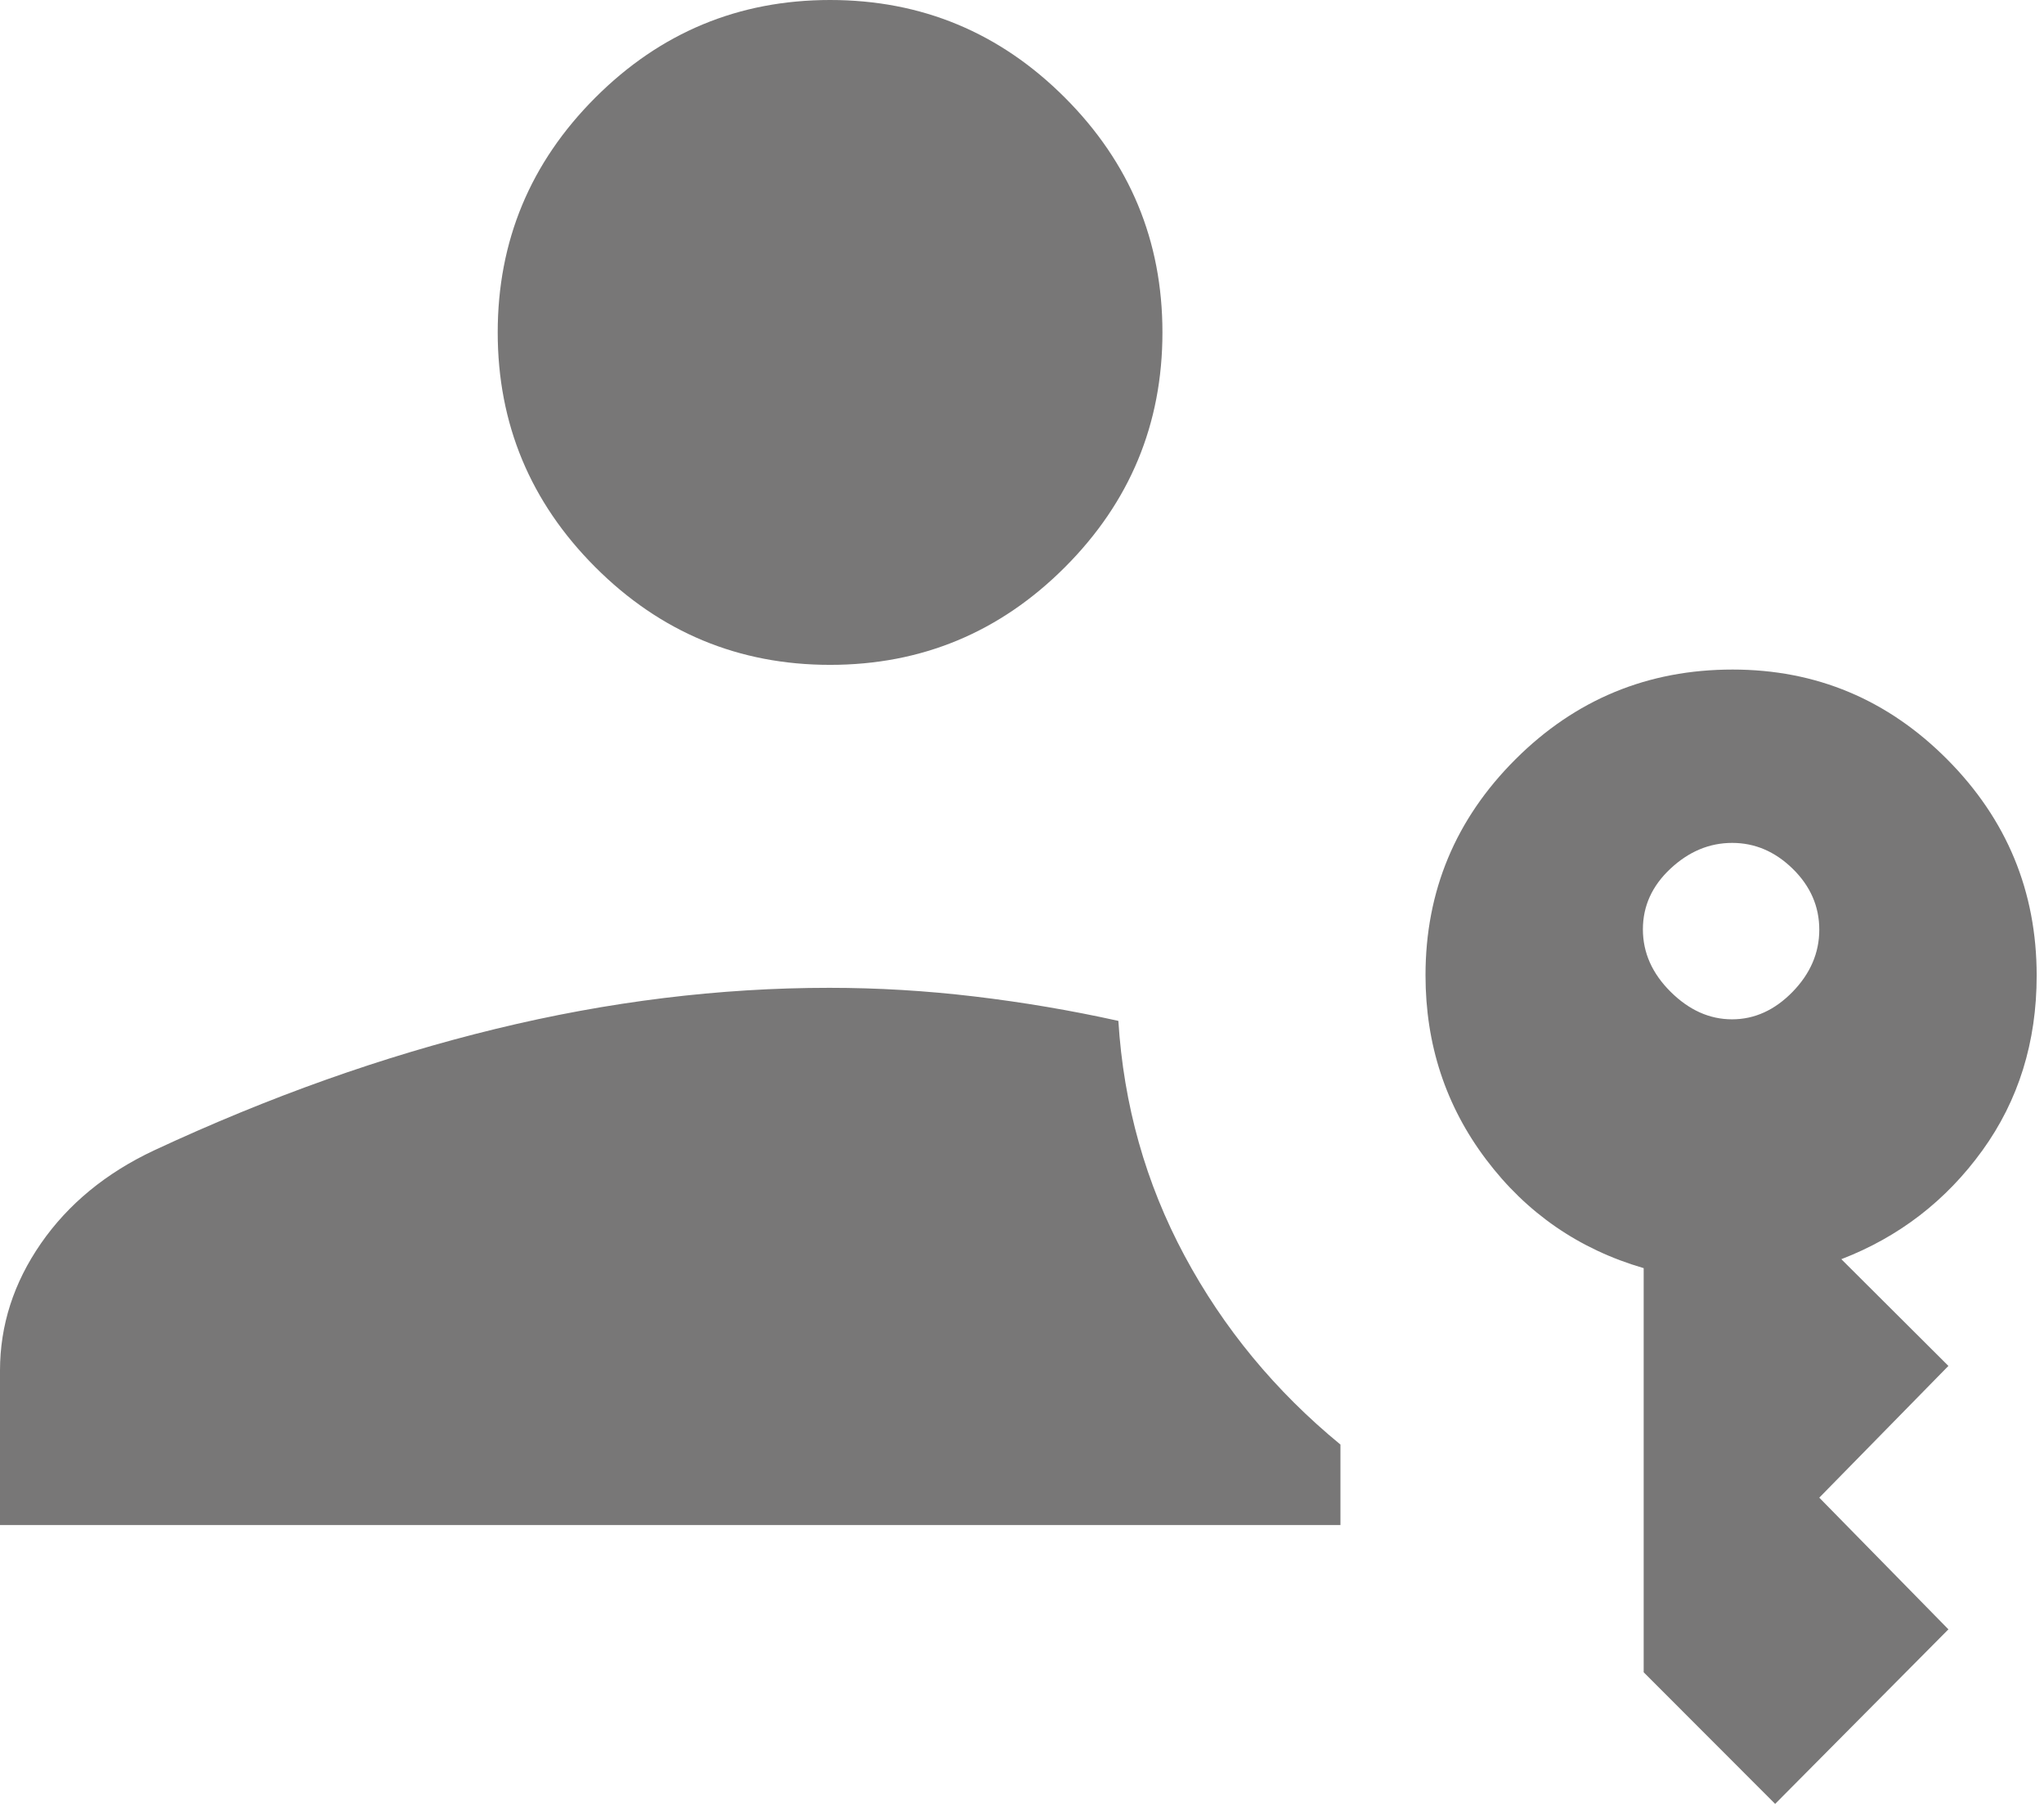 <svg width="34" height="30" viewBox="0 0 34 30" fill="none" xmlns="http://www.w3.org/2000/svg">
<path d="M0 25.362V22.795C0 22.04 0.227 21.335 0.681 20.679C1.135 20.024 1.762 19.508 2.562 19.132C4.478 18.239 6.373 17.566 8.246 17.111C10.12 16.655 11.97 16.428 13.796 16.428C14.599 16.428 15.403 16.476 16.209 16.572C17.016 16.668 17.814 16.803 18.603 16.978C18.69 18.375 19.057 19.677 19.703 20.882C20.349 22.087 21.214 23.135 22.297 24.024V25.362H0ZM29.528 30L27.341 27.811V21.09C26.266 20.777 25.393 20.175 24.721 19.284C24.048 18.393 23.712 17.371 23.712 16.218C23.712 14.821 24.21 13.624 25.208 12.628C26.205 11.633 27.409 11.135 28.82 11.135C30.21 11.135 31.4 11.634 32.391 12.63C33.382 13.627 33.878 14.825 33.878 16.225C33.878 17.331 33.576 18.301 32.974 19.134C32.371 19.968 31.59 20.57 30.629 20.941L32.41 22.716L30.262 24.907L32.41 27.097L29.528 30ZM13.808 11.057C12.287 11.057 10.985 10.515 9.903 9.433C8.821 8.35 8.279 7.049 8.279 5.528C8.279 4.007 8.821 2.705 9.903 1.623C10.985 0.541 12.287 0 13.808 0C15.329 0 16.631 0.541 17.713 1.623C18.795 2.705 19.336 4.007 19.336 5.528C19.336 7.05 18.795 8.352 17.713 9.434C16.631 10.516 15.329 11.057 13.808 11.057ZM28.811 16.952C29.184 16.952 29.52 16.8 29.817 16.496C30.113 16.192 30.262 15.848 30.262 15.461C30.262 15.075 30.115 14.738 29.822 14.45C29.528 14.162 29.192 14.018 28.813 14.018C28.434 14.018 28.092 14.161 27.786 14.447C27.48 14.733 27.328 15.069 27.328 15.456C27.328 15.842 27.481 16.188 27.789 16.494C28.096 16.799 28.437 16.952 28.811 16.952Z" fill="#787777"/>
</svg>

